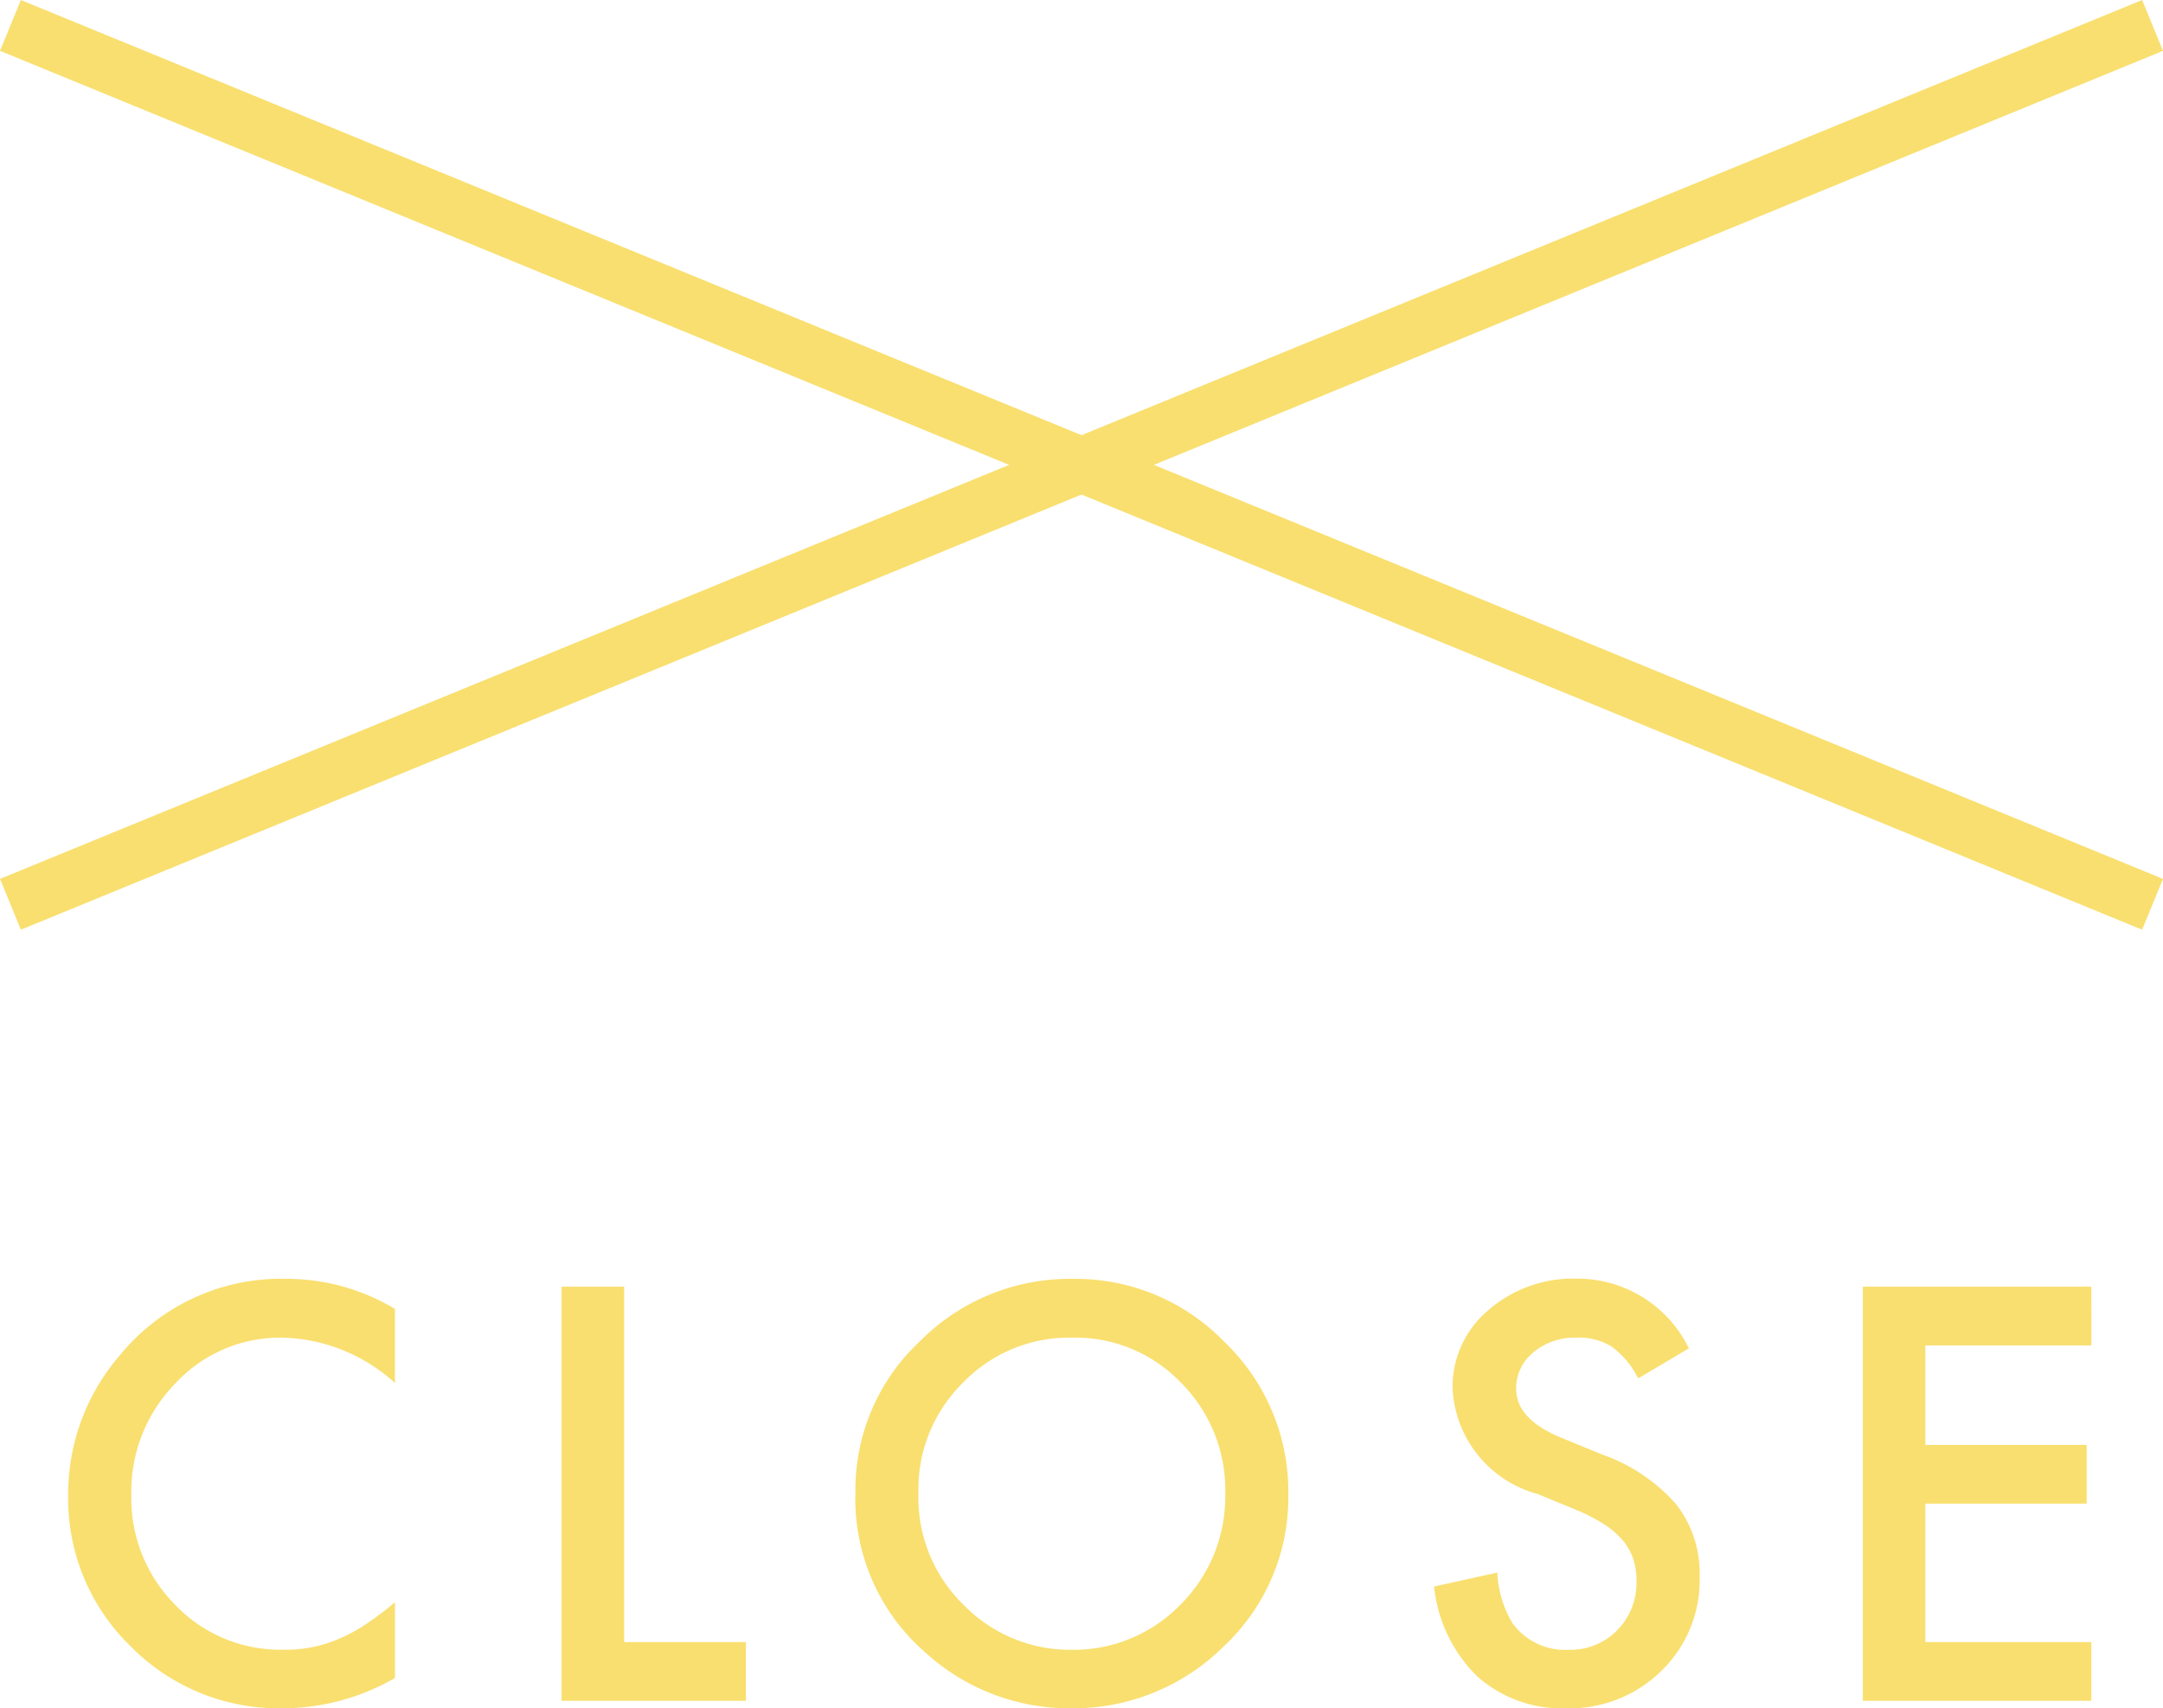 <svg xmlns="http://www.w3.org/2000/svg" width="39.38" height="31.099" viewBox="0 0 39.38 31.099">
  <g id="グループ_58" data-name="グループ 58" transform="translate(-6649.31 -1251.037)">
    <line id="線_9" data-name="線 9" x2="39" y2="16" transform="translate(6649.5 1251.5)" fill="none" stroke="#f9df6f" stroke-width="1"/>
    <path id="パス_84" data-name="パス 84" d="M-12.5-7.134v1.348a3.155,3.155,0,0,0-2.041-.825,2.6,2.6,0,0,0-1.958.835,2.815,2.815,0,0,0-.8,2.031,2.747,2.747,0,0,0,.8,2,2.645,2.645,0,0,0,1.963.815,2.408,2.408,0,0,0,1.021-.2,2.943,2.943,0,0,0,.486-.264,5.742,5.742,0,0,0,.53-.4V-.415a4.109,4.109,0,0,1-2.051.552A3.784,3.784,0,0,1-17.311-.991a3.74,3.74,0,0,1-1.138-2.744A3.871,3.871,0,0,1-17.5-6.3a3.791,3.791,0,0,1,3.032-1.382A3.849,3.849,0,0,1-12.5-7.134Zm4.173-.405v6.47h2.217V0H-9.466V-7.539ZM-4.116-3.8A3.692,3.692,0,0,1-2.949-6.538,3.841,3.841,0,0,1-.156-7.681,3.77,3.77,0,0,1,2.607-6.528,3.767,3.767,0,0,1,3.765-3.76,3.707,3.707,0,0,1,2.6-1,3.889,3.889,0,0,1-.215.137,3.89,3.89,0,0,1-2.837-.874,3.7,3.7,0,0,1-4.116-3.8Zm1.147.015a2.725,2.725,0,0,0,.84,2.056A2.7,2.7,0,0,0-.2-.928a2.713,2.713,0,0,0,2-.82A2.776,2.776,0,0,0,2.617-3.77a2.762,2.762,0,0,0-.806-2.021,2.66,2.66,0,0,0-1.982-.82,2.686,2.686,0,0,0-1.987.82A2.72,2.72,0,0,0-2.969-3.789ZM11.058-6.416l-.923.547a1.586,1.586,0,0,0-.493-.586,1.151,1.151,0,0,0-.63-.156,1.163,1.163,0,0,0-.786.269.832.832,0,0,0-.312.664q0,.552.82.889l.752.308a3.21,3.21,0,0,1,1.343.906,2.042,2.042,0,0,1,.425,1.311A2.3,2.3,0,0,1,10.56-.547,2.38,2.38,0,0,1,8.827.137,2.319,2.319,0,0,1,7.205-.444,2.675,2.675,0,0,1,6.419-2.08l1.152-.254a1.96,1.96,0,0,0,.273.918,1.184,1.184,0,0,0,1.025.488,1.19,1.19,0,0,0,.884-.356,1.233,1.233,0,0,0,.352-.9,1.268,1.268,0,0,0-.061-.4,1.022,1.022,0,0,0-.19-.337,1.522,1.522,0,0,0-.334-.288,3.222,3.222,0,0,0-.488-.256l-.728-.3A2.094,2.094,0,0,1,6.756-5.688a1.816,1.816,0,0,1,.649-1.421,2.346,2.346,0,0,1,1.616-.576A2.257,2.257,0,0,1,11.058-6.416Zm7.328-.054H15.363v1.812H18.3v1.069H15.363v2.52h3.022V0h-4.16V-7.539h4.16Z" transform="translate(6669 1282)" fill="#f9df6f"/>
    <line id="線_16" data-name="線 16" x1="39" y2="16" transform="translate(6649.5 1251.5)" fill="none" stroke="#f9df6f" stroke-width="1"/>
  </g>
</svg>
